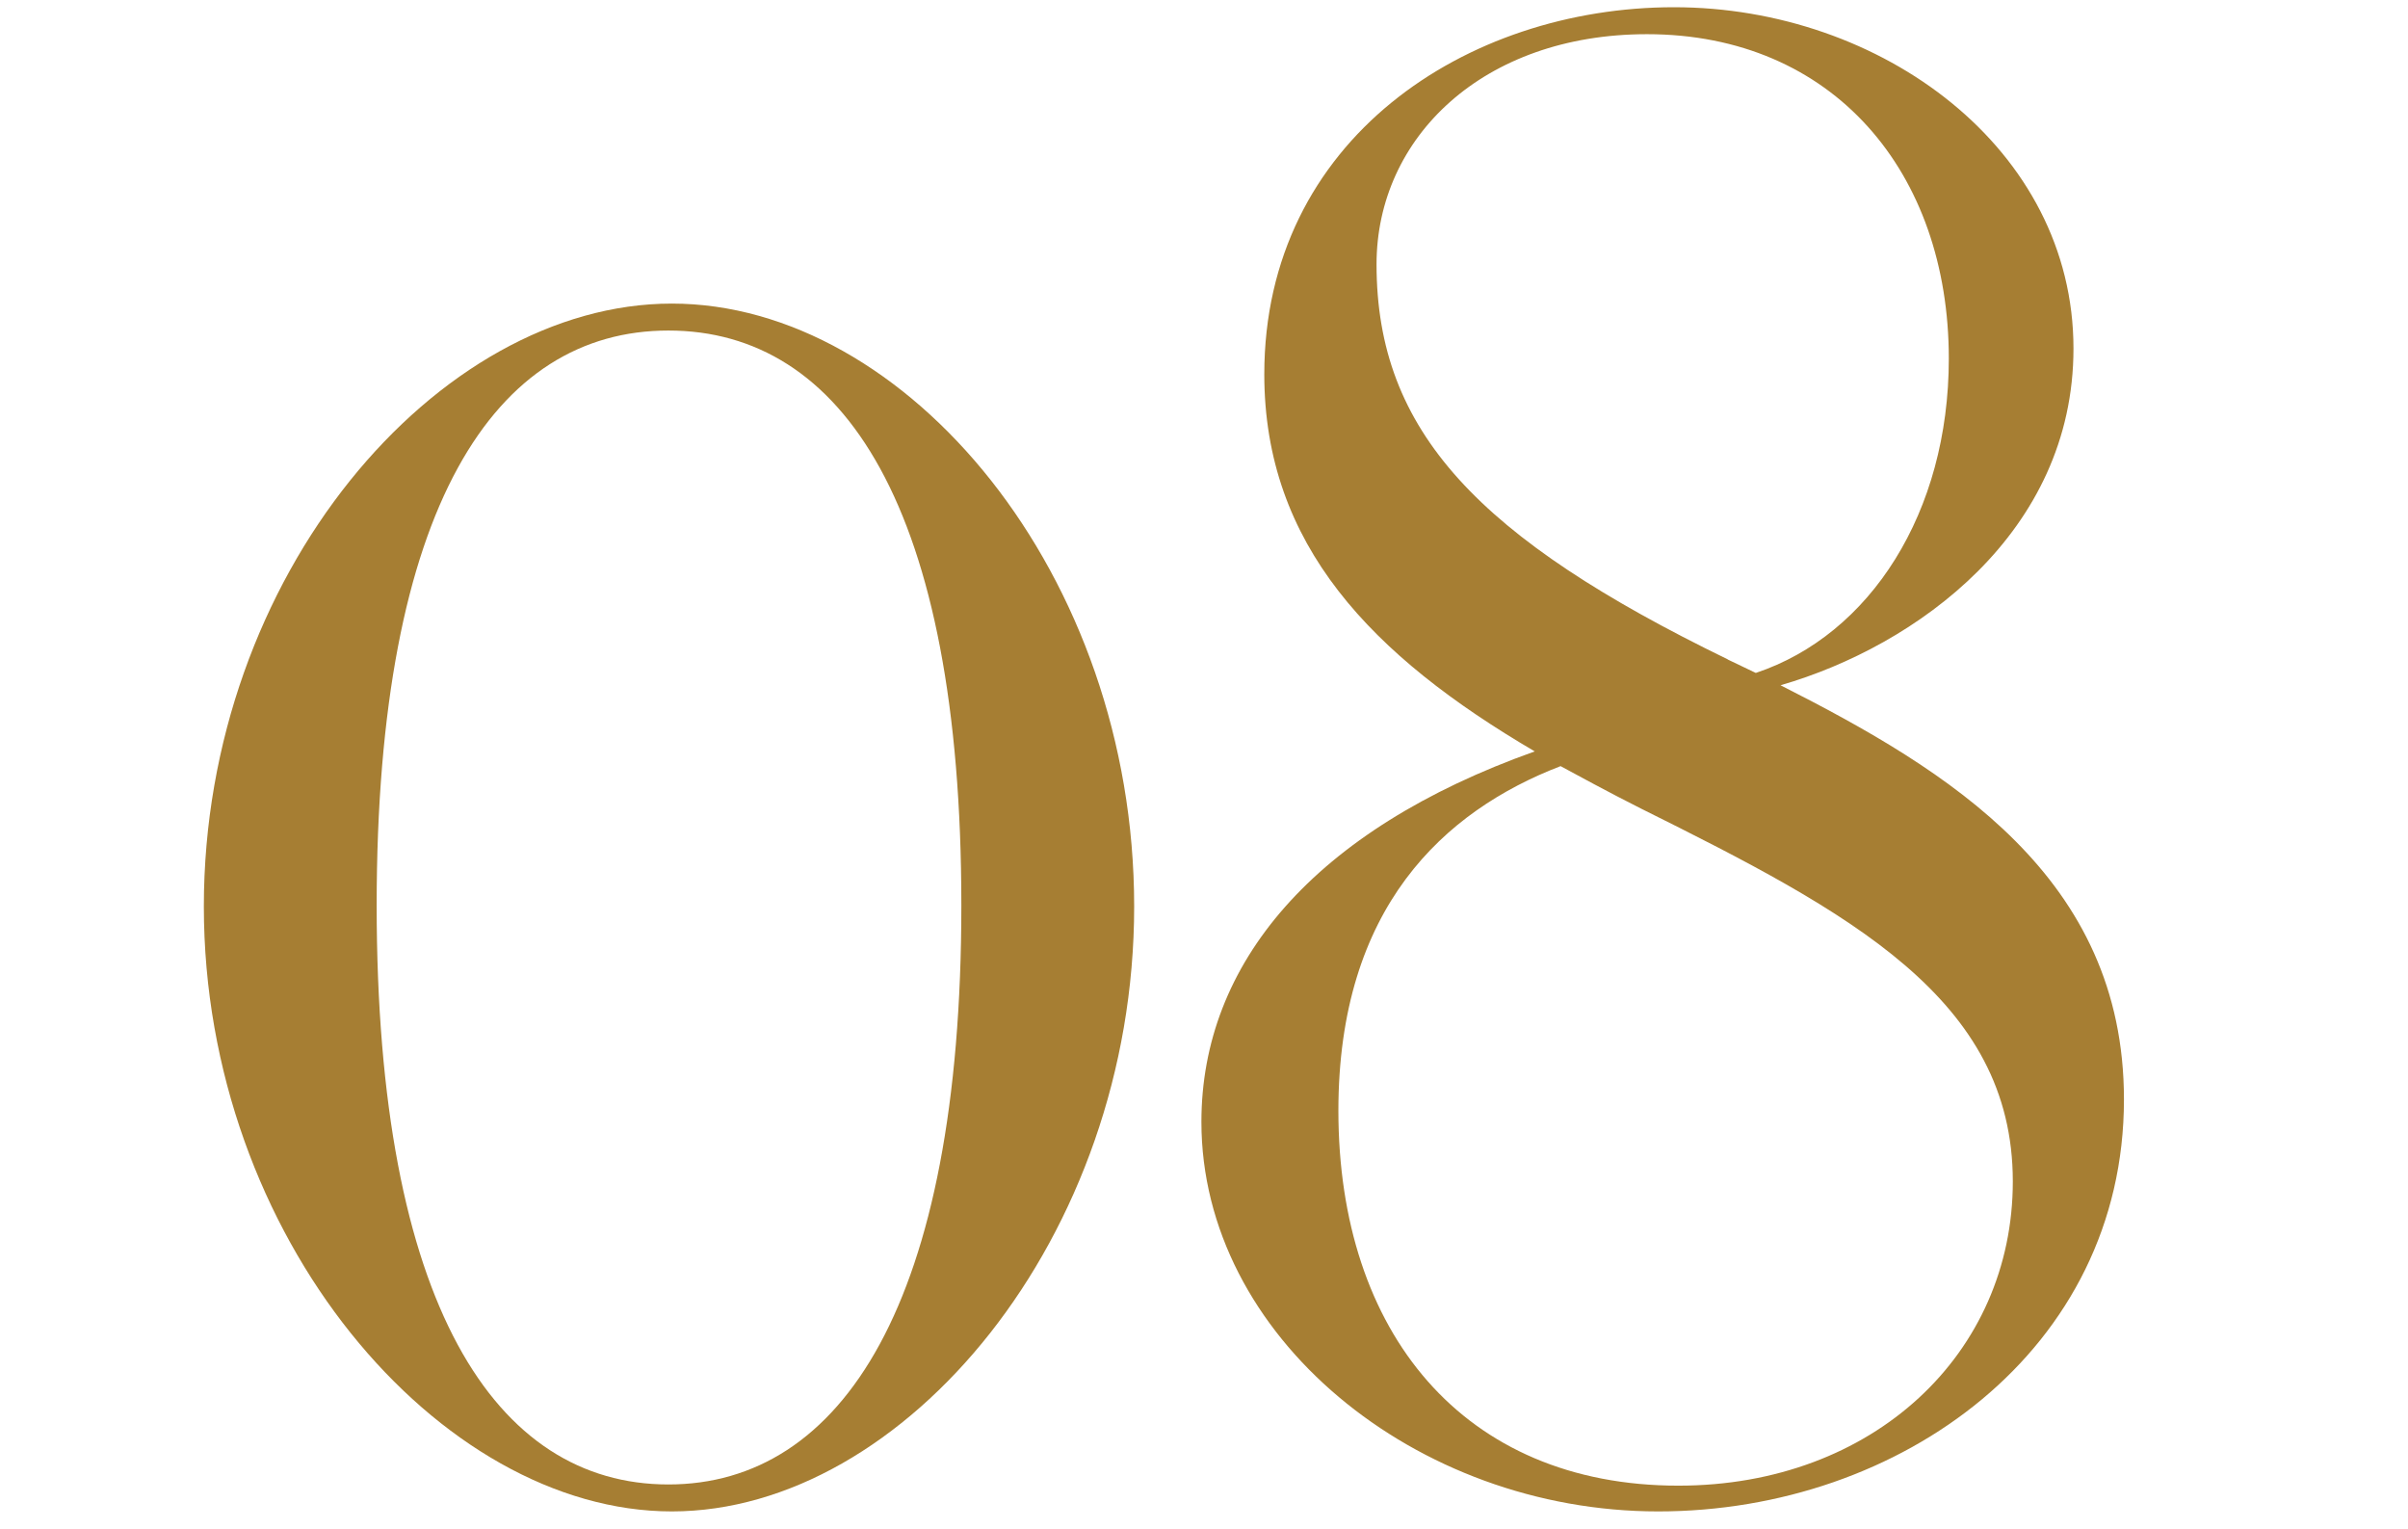<?xml version="1.0" encoding="UTF-8"?>
<svg id="_レイヤー_2" data-name="レイヤー 2" xmlns="http://www.w3.org/2000/svg" viewBox="0 0 260 165">
  <defs>
    <style>
      .cls-1 {
        fill: none;
      }

      .cls-2 {
        fill: #a67e33;
      }
    </style>
  </defs>
  <g id="contents">
    <rect class="cls-1" width="260" height="165"/>
    <g>
      <path class="cls-2" d="m122.46,97.84c0,35.75-24.84,65.31-49.92,65.31s-50.53-29.57-50.53-65.31,25.2-65.07,50.53-65.07,49.92,29.2,49.92,65.07Zm-50.29-62.16c-18.66,0-31.5,18.9-31.5,62.04s12.84,62.52,31.5,62.52,31.63-19.51,31.63-62.52-12.84-62.04-31.63-62.04Z"/>
      <path class="cls-2" d="m229.33,118.68c0,27.02-24.11,44.47-50.29,44.47s-49.32-18.9-49.32-42.05c0-17.08,12.12-31.5,35.99-39.99-17.57-10.3-29.2-22.29-29.2-40.71,0-25.32,21.81-39.62,44.23-39.62s43.14,15.27,43.14,36.84c0,19.87-16.96,32.11-31.63,36.35,18.18,9.21,37.08,20.72,37.08,44.71Zm-12,8.85c0-19.75-17.69-29.08-40.11-40.23-3.39-1.7-7.39-3.88-8.72-4.6-12.6,4.85-23.99,15.27-23.99,37.2,0,23.87,13.45,40.47,36.71,40.47,21.08,0,36.11-14.3,36.11-32.84Zm-30.78-56.34l3.03,1.45c12.36-4.12,20.84-17.33,20.84-33.93,0-20.11-12.48-35.02-32.59-35.02-17.69,0-29.2,11.15-29.2,24.84,0,18.05,11.03,29.57,37.93,42.65Z"/>
    </g>
  </g>
</svg>
